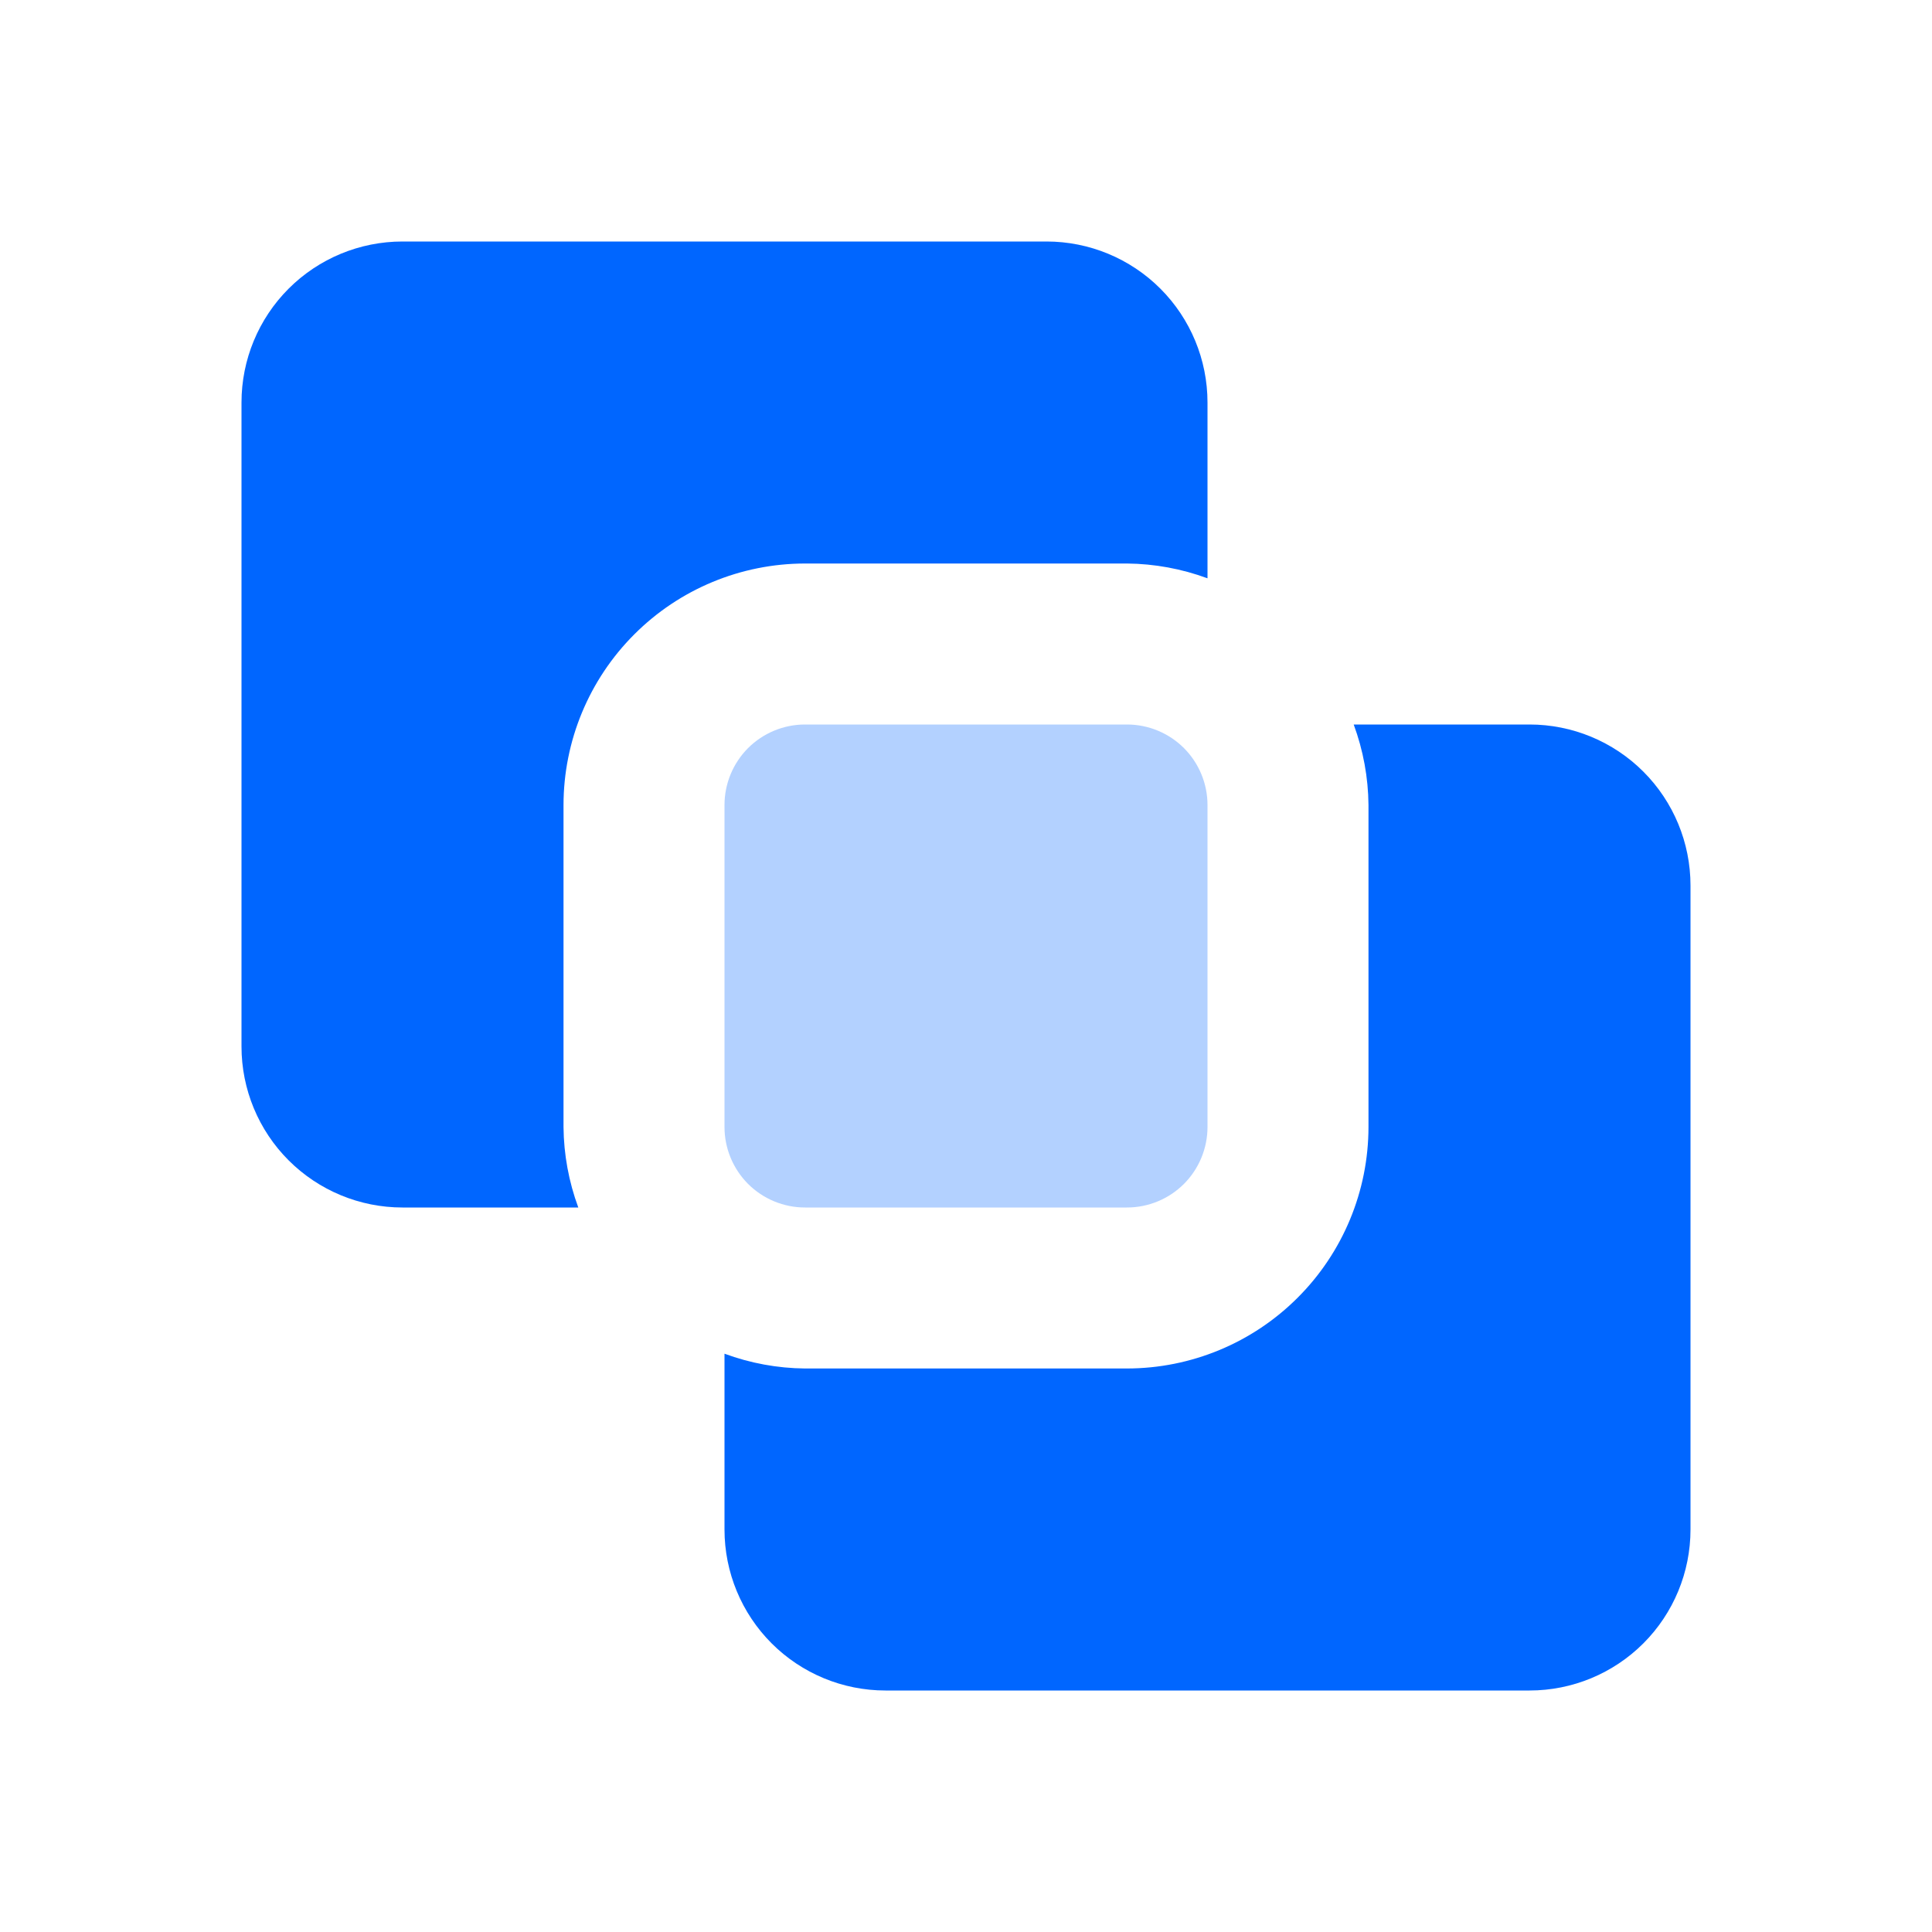 <svg width="40" height="40" viewBox="0 0 40 40" fill="none" xmlns="http://www.w3.org/2000/svg">
<path d="M16.667 25C16.225 25 15.801 24.824 15.488 24.512C15.176 24.199 15 23.775 15 23.333V16.667C15 16.225 15.176 15.801 15.488 15.488C15.801 15.176 16.225 15 16.667 15H23.333C23.775 15 24.199 15.176 24.512 15.488C24.824 15.801 25 16.225 25 16.667V23.333C25 23.775 24.824 24.199 24.512 24.512C24.199 24.824 23.775 25 23.333 25H16.667Z" fill="#0066FF" fill-opacity="0.3"/>
<path d="M35 18.333C35 17.449 34.649 16.601 34.024 15.976C33.399 15.351 32.551 15 31.667 15H28.027C28.224 15.534 28.328 16.098 28.333 16.667V23.333C28.332 24.659 27.805 25.93 26.867 26.867C25.93 27.805 24.659 28.332 23.333 28.333H16.667C16.098 28.328 15.534 28.224 15 28.027V31.667C15 32.551 15.351 33.399 15.976 34.024C16.601 34.649 17.449 35 18.333 35H31.667C32.551 35 33.399 34.649 34.024 34.024C34.649 33.399 35 32.551 35 31.667V18.333ZM8.333 5C7.449 5 6.601 5.351 5.976 5.976C5.351 6.601 5 7.449 5 8.333V21.667C5 22.551 5.351 23.399 5.976 24.024C6.601 24.649 7.449 25 8.333 25H11.973C11.776 24.466 11.672 23.902 11.667 23.333V16.667C11.668 15.341 12.195 14.07 13.133 13.133C14.07 12.195 15.341 11.668 16.667 11.667H23.333C23.902 11.672 24.466 11.776 25 11.973V8.333C25 7.449 24.649 6.601 24.024 5.976C23.399 5.351 22.551 5 21.667 5H8.333Z" fill="#0066FF"/>
</svg>
